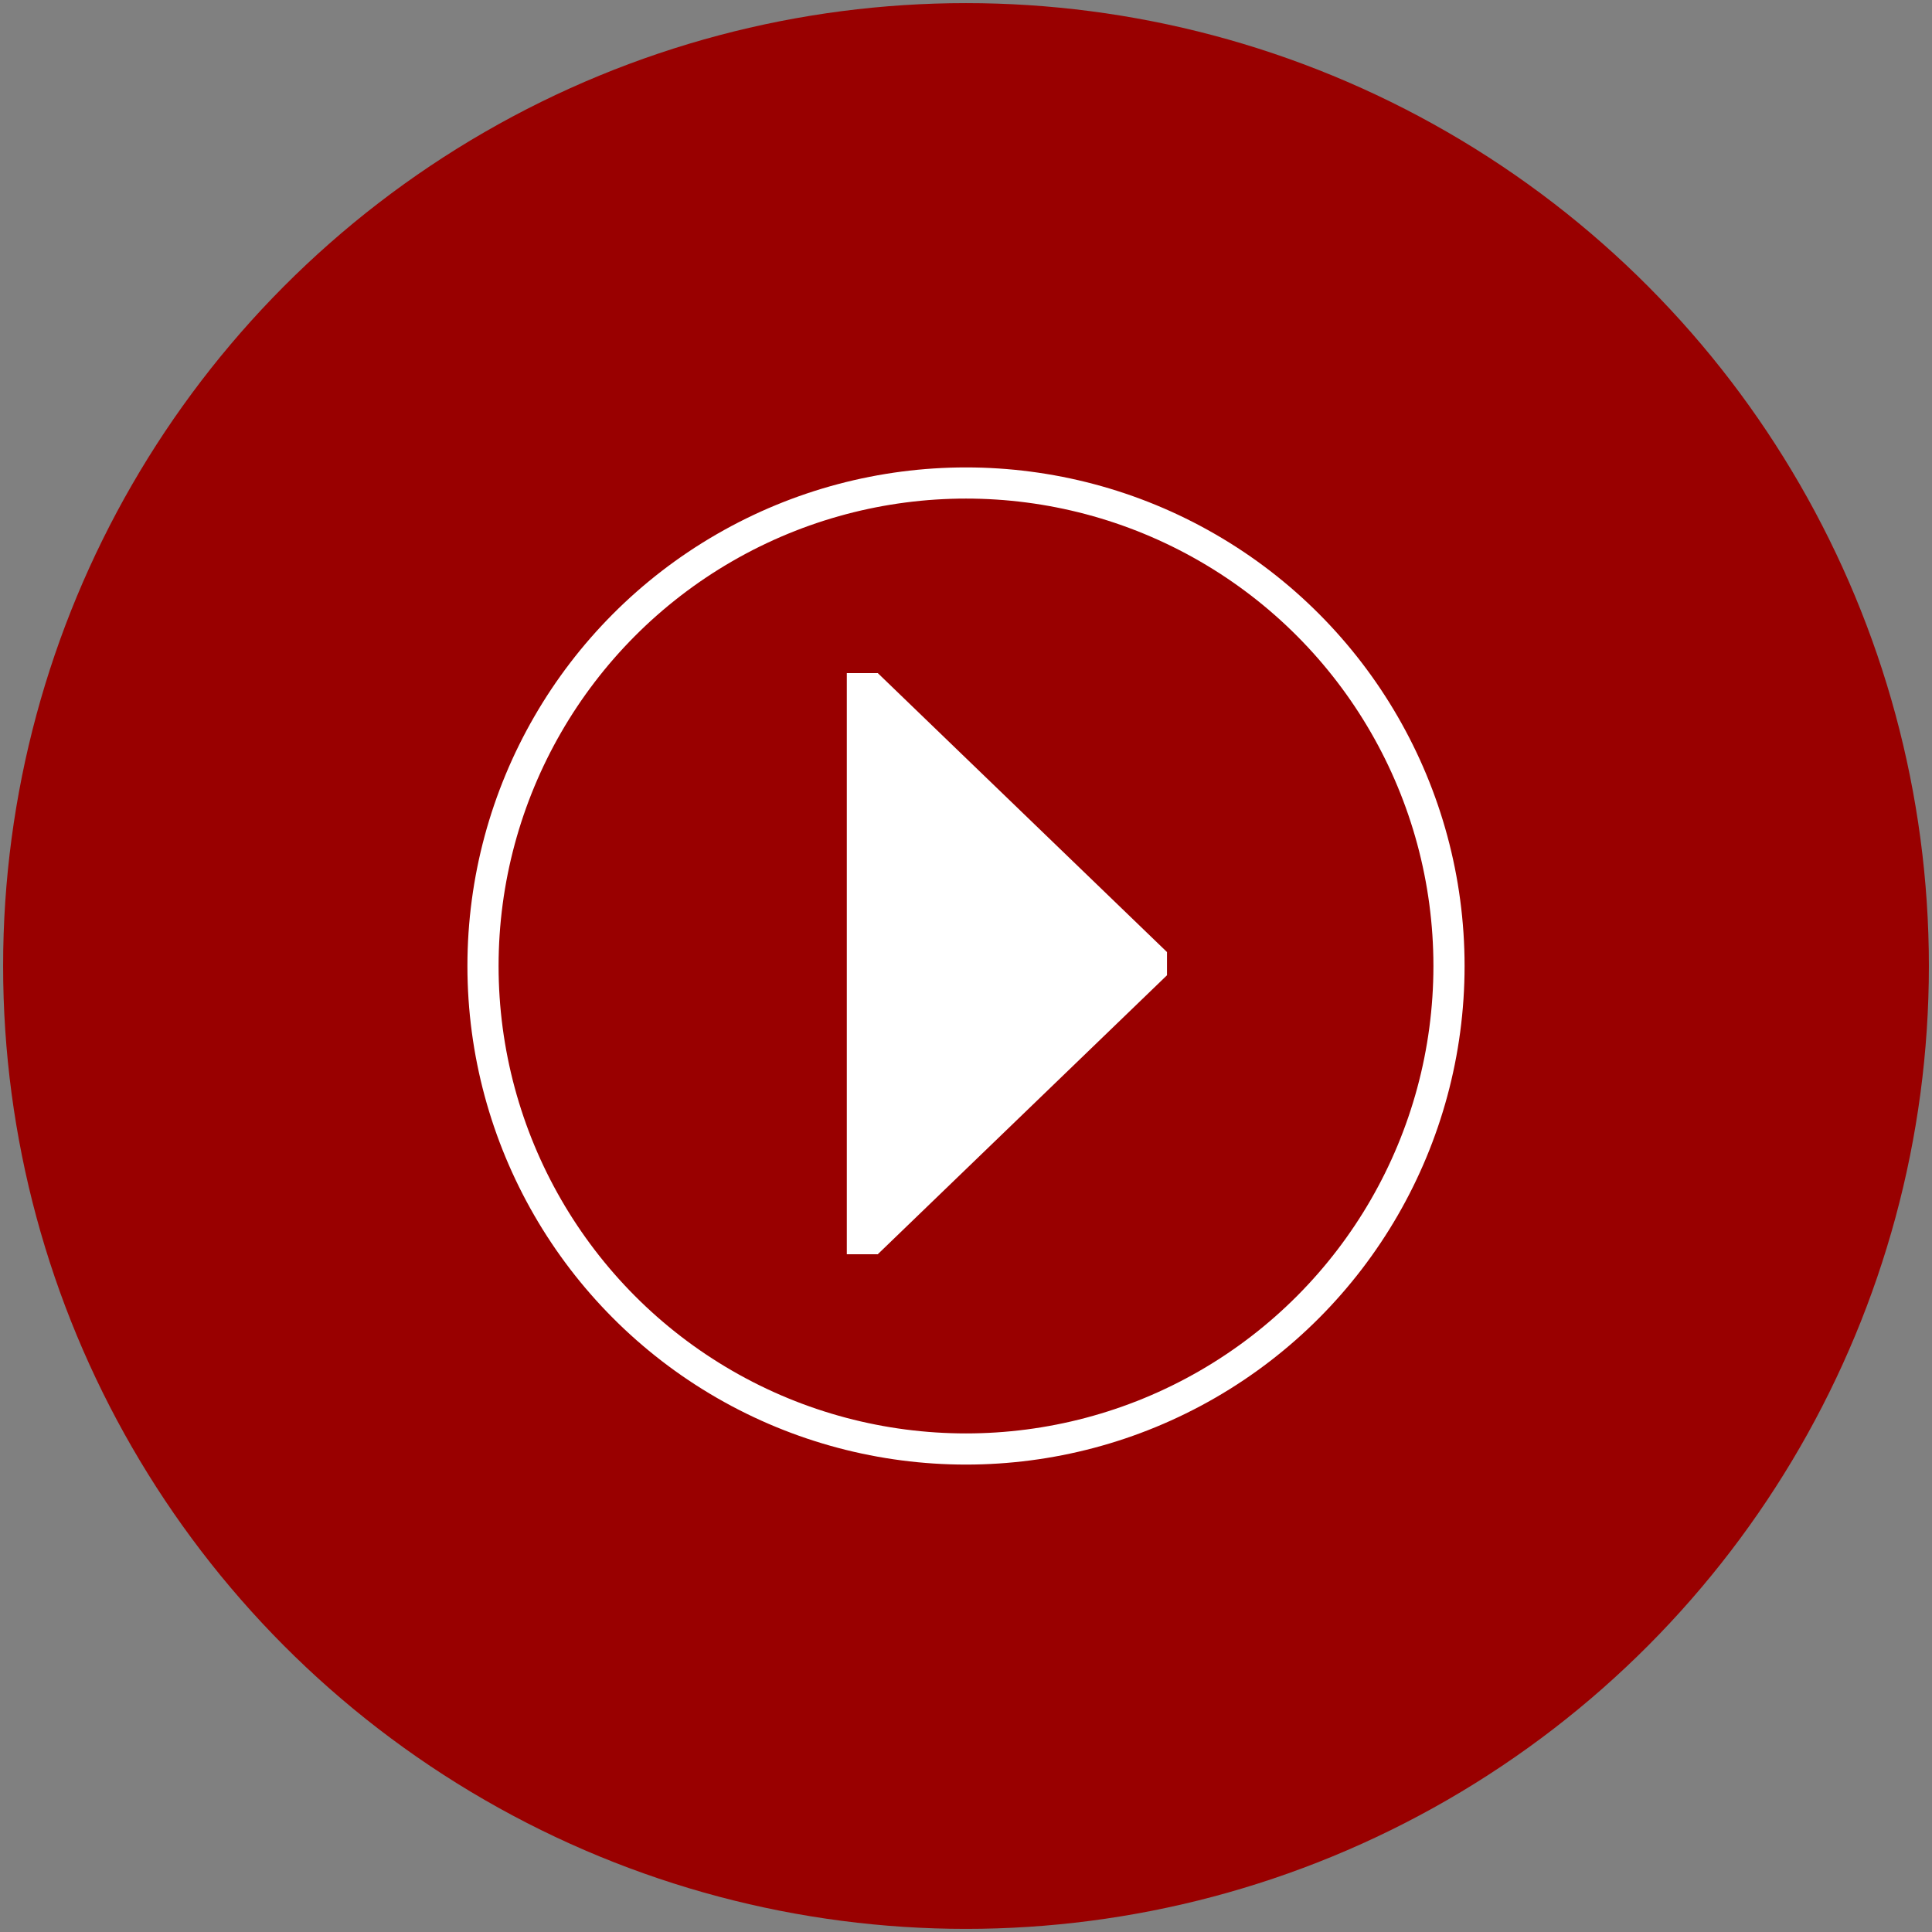 <?xml version="1.0" encoding="UTF-8"?>
<svg width="1240px" height="1240px" viewBox="0 0 1240 1240" version="1.1" xmlns="http://www.w3.org/2000/svg" xmlns:xlink="http://www.w3.org/1999/xlink">
    <rect x="0" y="0" width="1240" height="1240" fill="#808080" stroke="none"/>
    <title></title>
    <desc></desc>
    <defs></defs>
    <g id="Desktop-Copy" stroke="none" stroke-width="1" fill="ffffff" fill-rule="evenodd">
        <circle class="background" cx="620" cy="620" r="618" stroke="none" fill="#990000" />
        <path d="M563.5,432.125 L749,611.053 L749,625.947 L563.5,804.875 L563.5,805 L543.5,805 L543.5,432 L563.5,432 L563.5,432.125 Z" fill="#ffffff" id="Combined-Shape"></path>
        <circle cx="620" cy="620" r="310" stroke="#ffffff" stroke-width="20" fill="none" />
    </g>
</svg>
